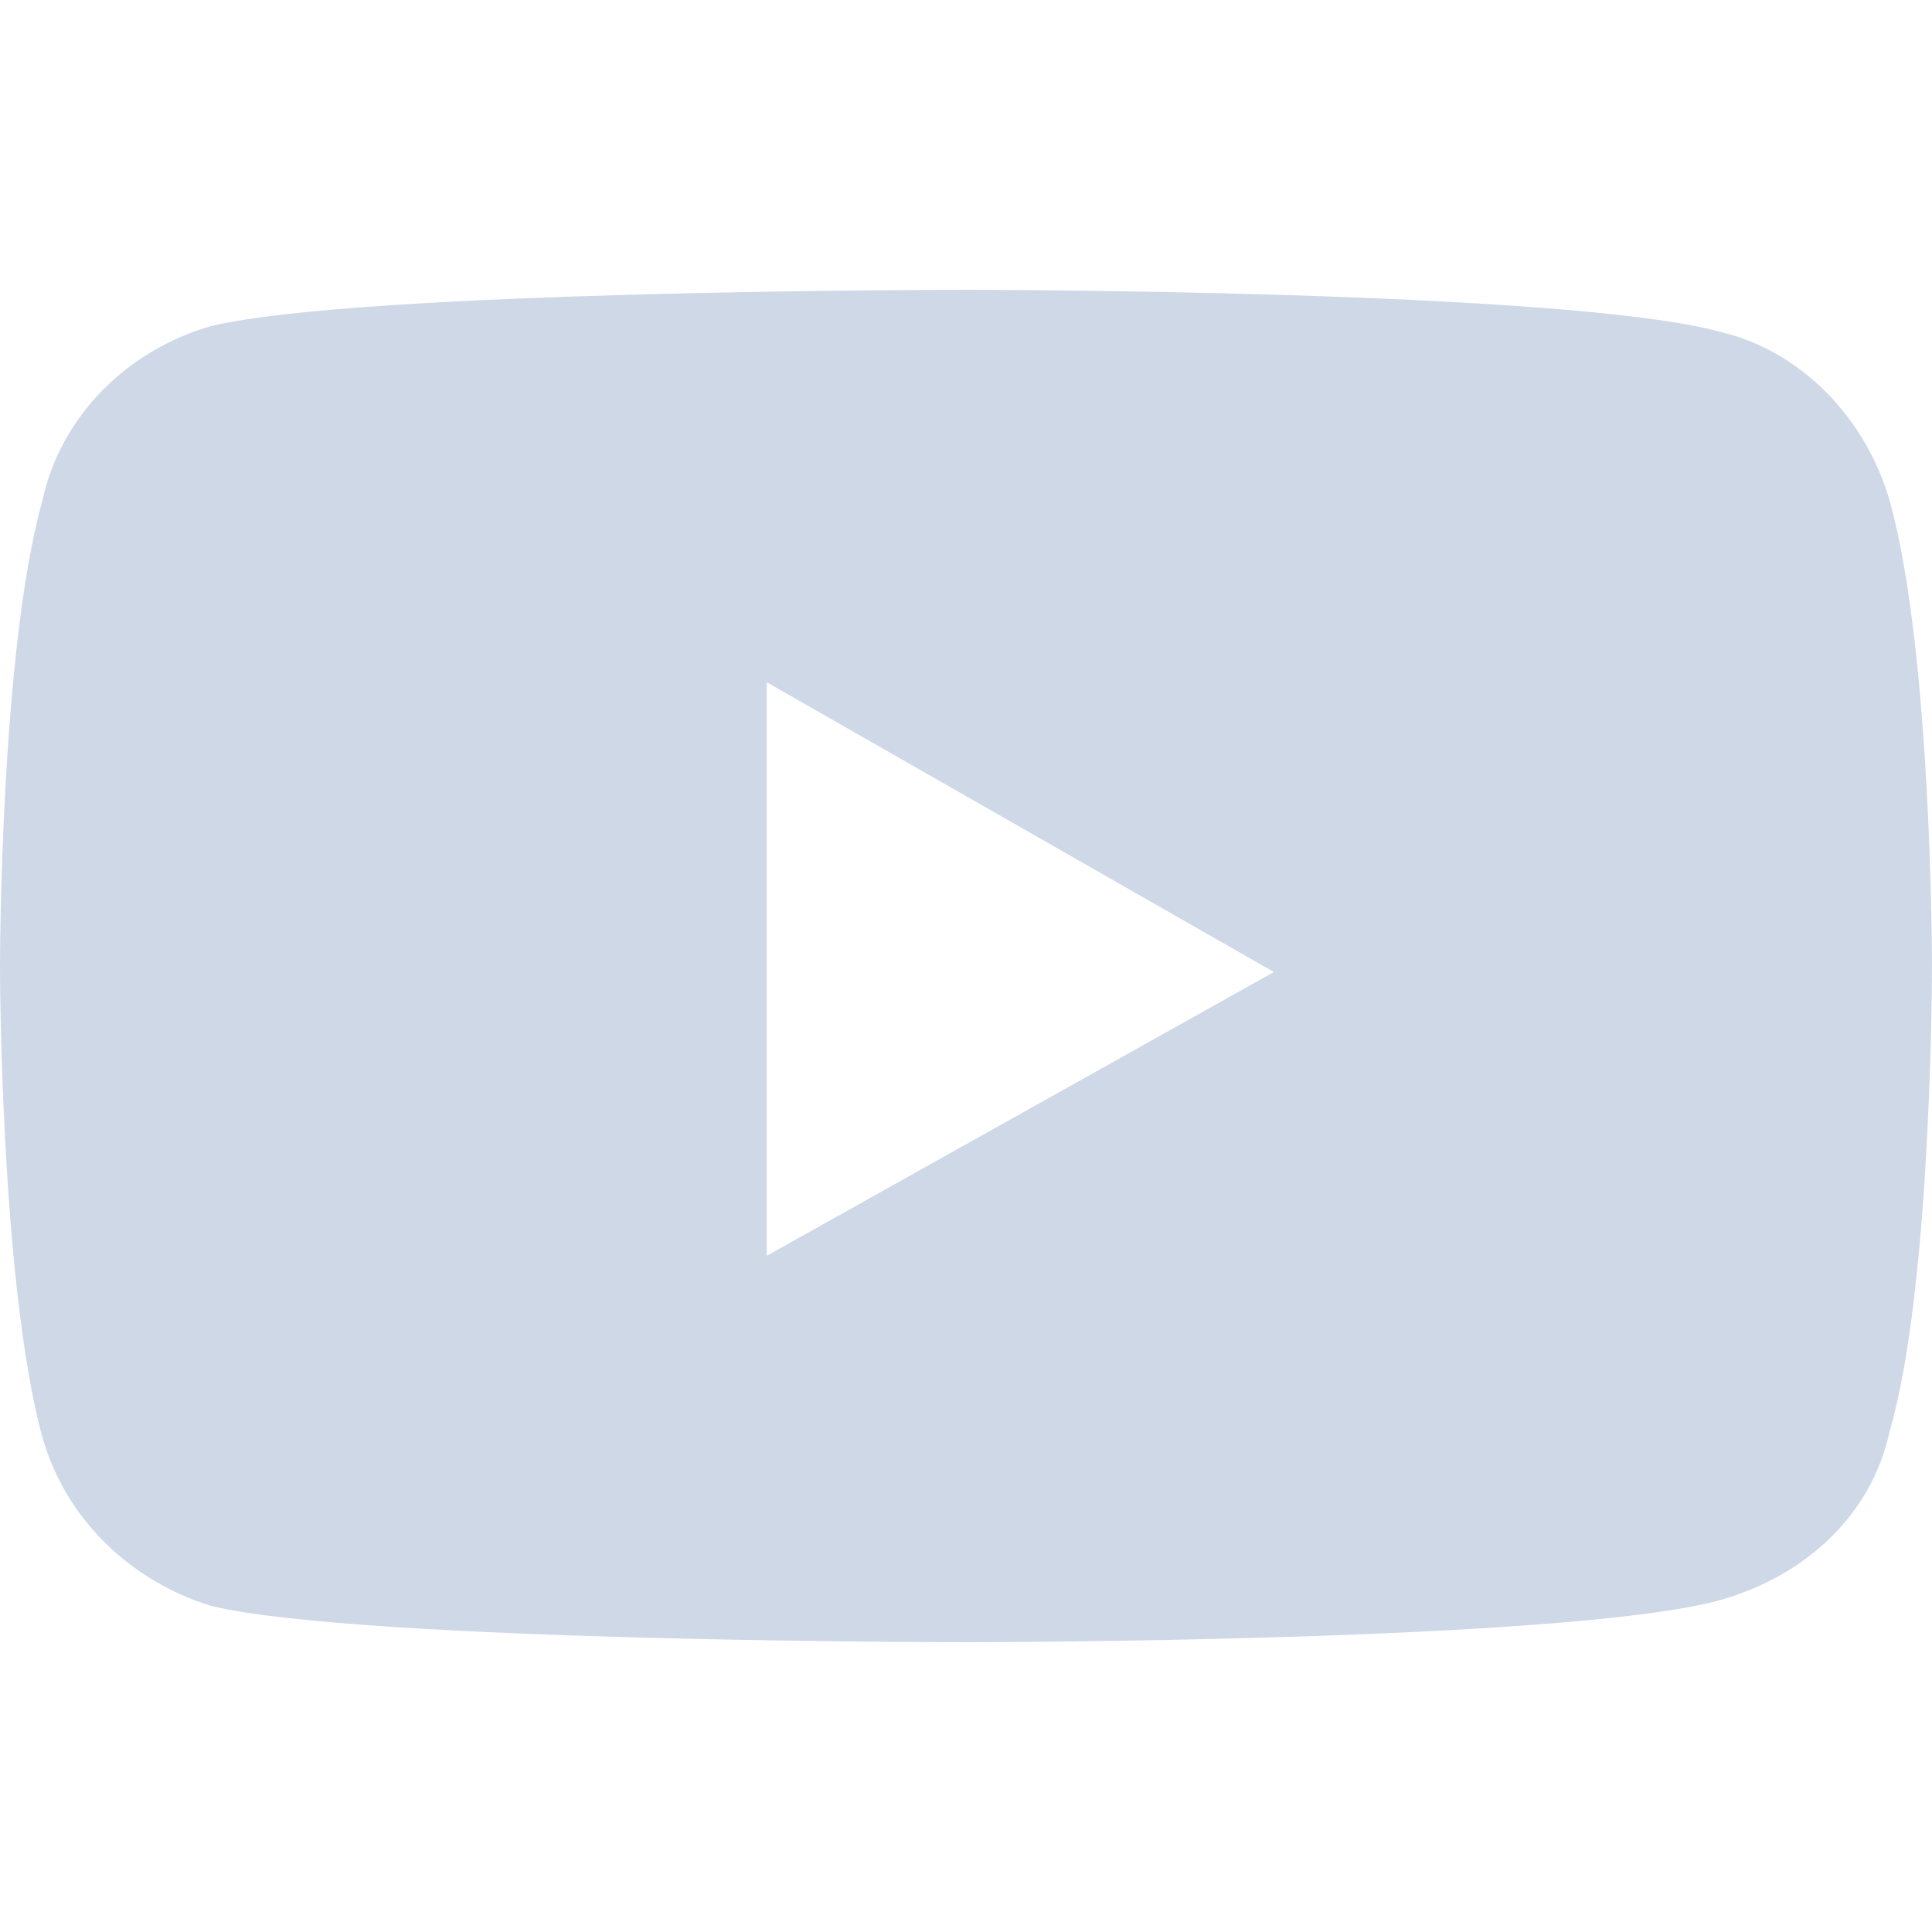 <?xml version="1.0" encoding="utf-8"?>
<!-- Generator: Adobe Illustrator 27.8.1, SVG Export Plug-In . SVG Version: 6.00 Build 0)  -->
<svg version="1.1" id="Layer_1" xmlns="http://www.w3.org/2000/svg" xmlns:xlink="http://www.w3.org/1999/xlink" x="0px" y="0px"
	 viewBox="0 0 32 32" style="enable-background:new 0 0 32 32;" xml:space="preserve">
<style type="text/css">
	.st0{fill:#CED8E7;}
</style>
<path class="st0" d="M31.3,8.3c-0.4-1.4-1.5-2.5-2.8-2.8C26,4.8,16,4.8,16,4.8S6,4.8,3.5,5.4C2.1,5.8,1,6.9,0.7,8.3
	C0,10.8,0,16,0,16s0,5.2,0.7,7.8c0.4,1.4,1.5,2.4,2.8,2.8C6,27.2,16,27.2,16,27.2s10,0,12.5-0.7c1.4-0.4,2.5-1.4,2.8-2.8
	C32,21.3,32,16,32,16S32,10.8,31.3,8.3z M12.7,20.8v-9.5l8.4,4.8L12.7,20.8L12.7,20.8z"/>
</svg>
